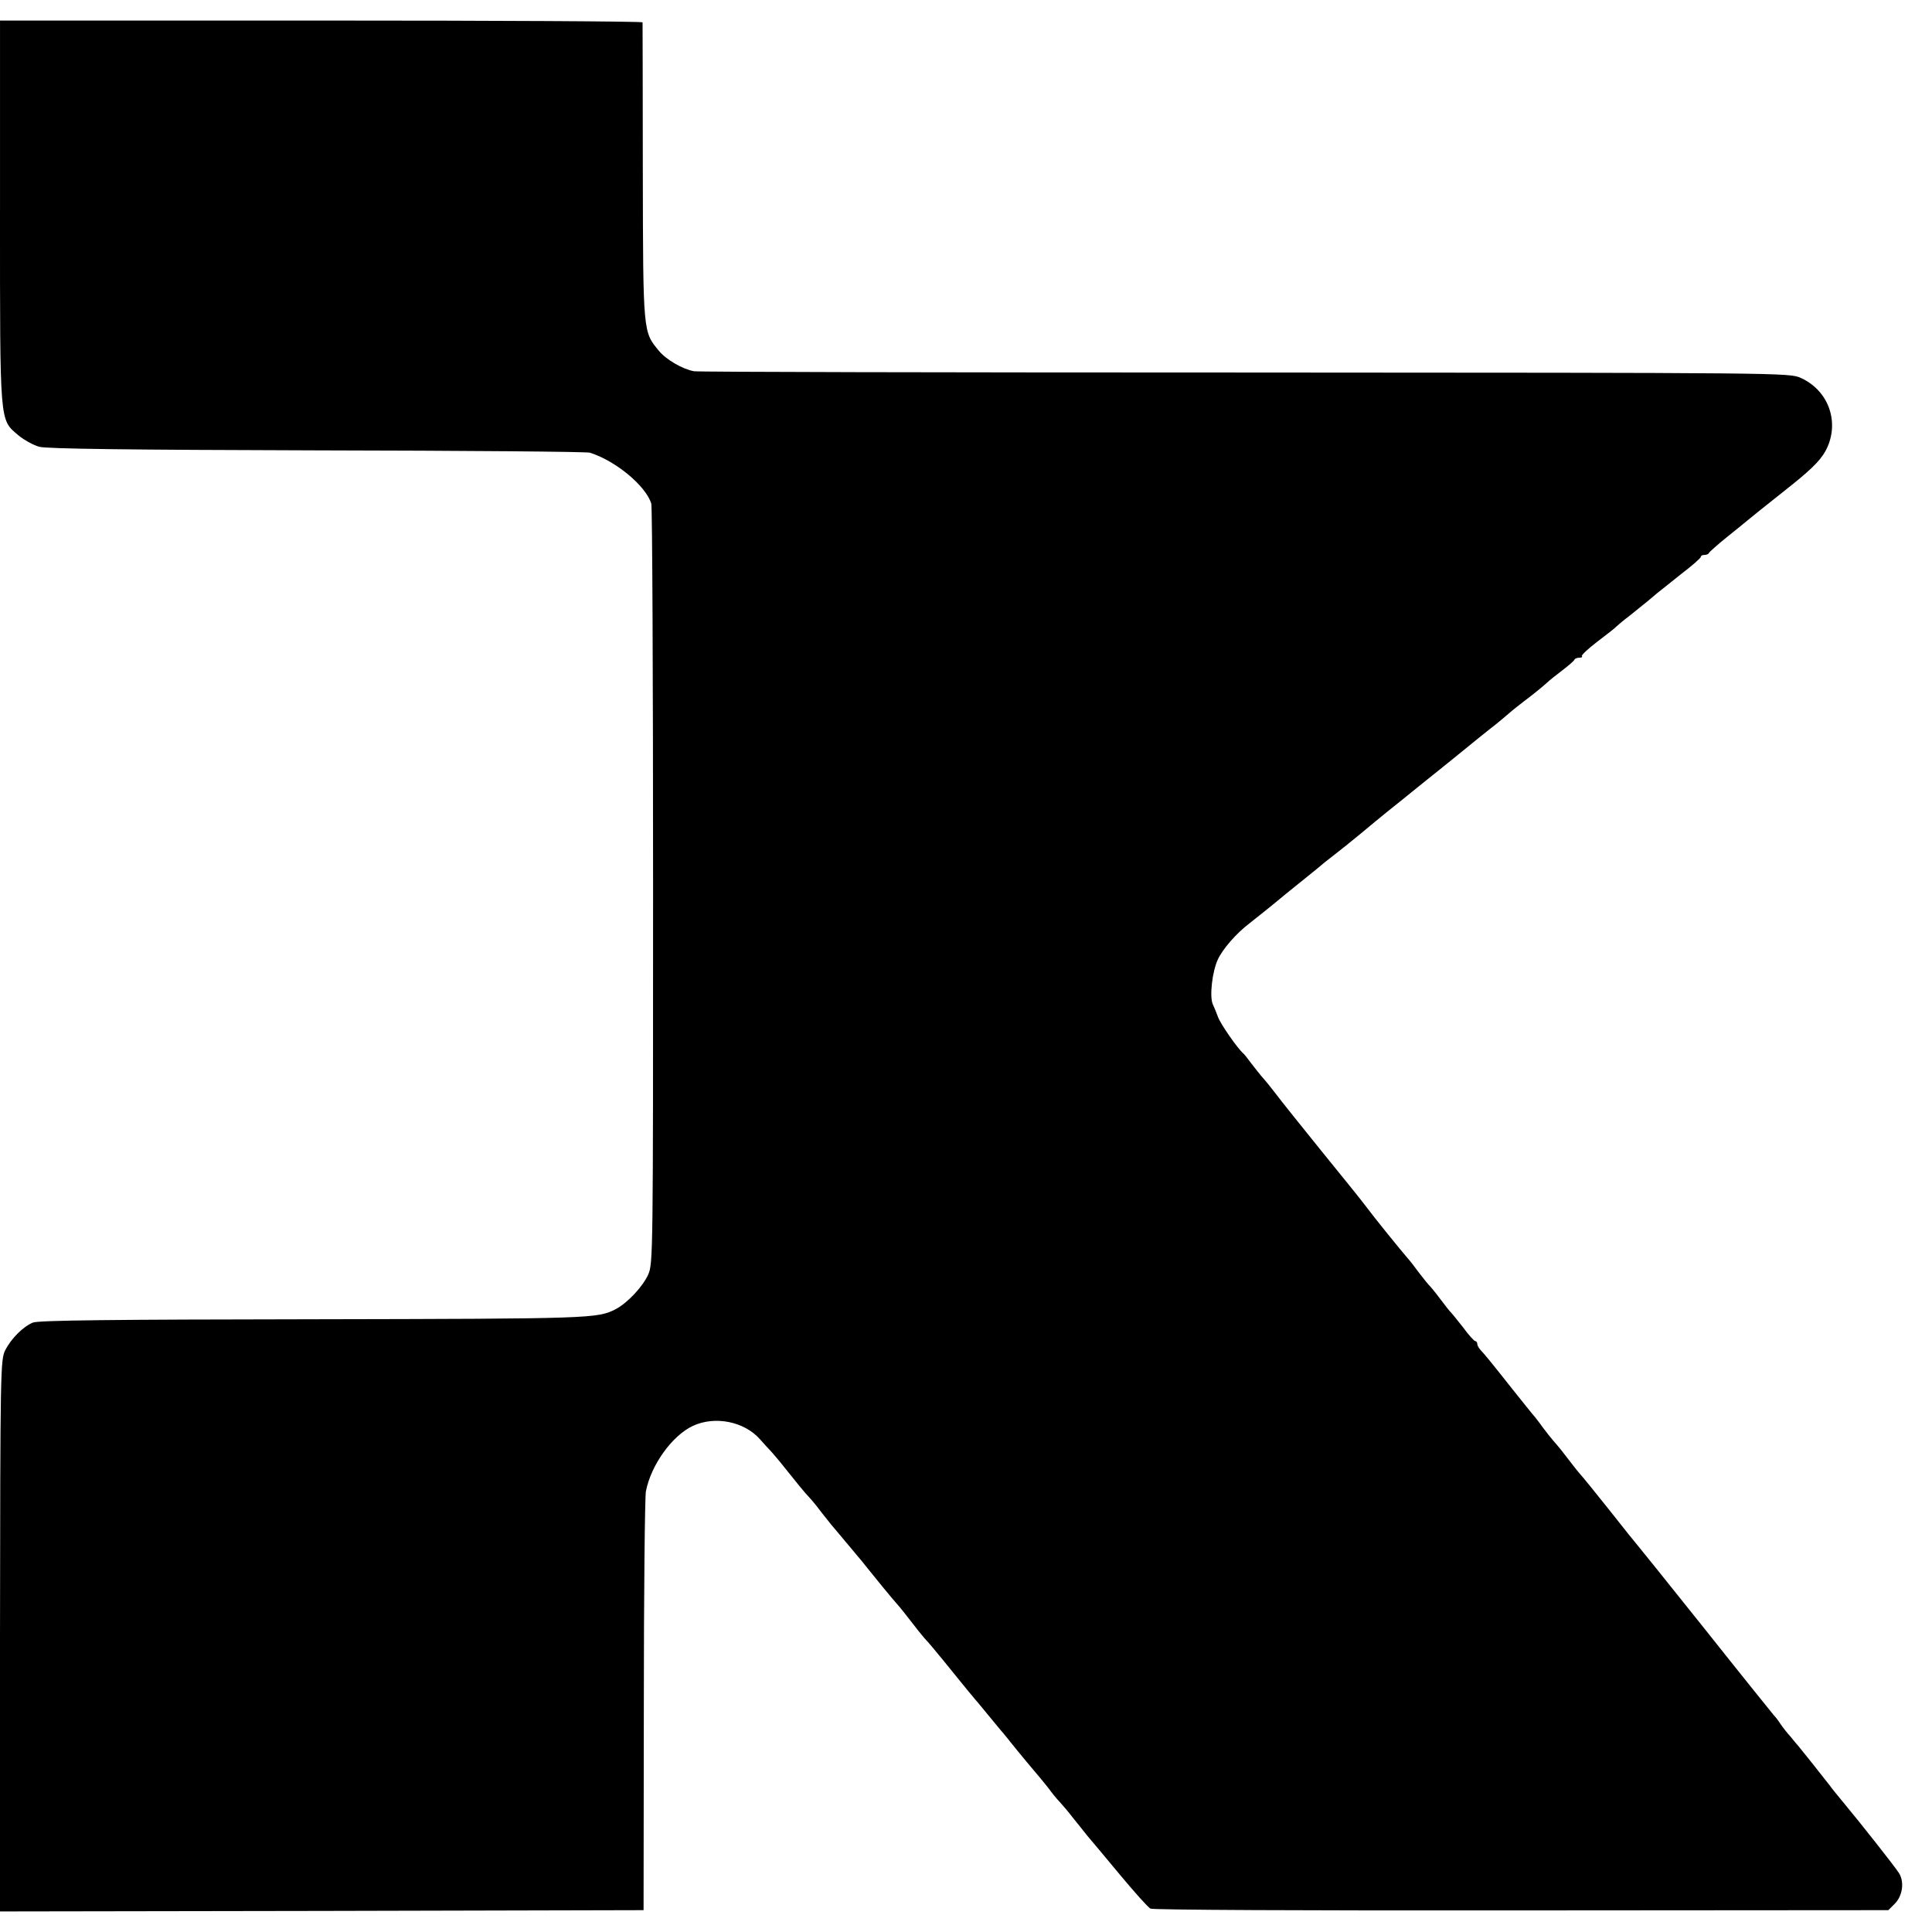<?xml version="1.0" standalone="no"?>
<!DOCTYPE svg PUBLIC "-//W3C//DTD SVG 20010904//EN"
 "http://www.w3.org/TR/2001/REC-SVG-20010904/DTD/svg10.dtd">
<svg version="1.0" xmlns="http://www.w3.org/2000/svg"
 width="752pt" height="752pt" viewBox="0 0 752 752"
 preserveAspectRatio="xMidYMid meet">
<g transform="translate(0,752) scale(0.1,-0.1)"
fill="#000000" stroke="none">
<path d="M0 6697 c0 -836 -2 -808 71 -871 22 -18 59 -39 82 -45 30 -8 343 -12
1082 -14 572 -1 1049 -5 1061 -9 99 -31 217 -128 239 -198 4 -13 7 -683 7
-1490 0 -1435 0 -1468 -19 -1511 -21 -47 -81 -111 -127 -135 -71 -36 -91 -37
-1176 -39 -776 -1 -1072 -4 -1092 -13 -39 -16 -85 -63 -108 -108 -18 -38 -19
-75 -20 -1112 l0 -1072 1252 2 1253 3 1 795 c0 437 4 813 8 835 20 103 102
217 183 255 86 40 200 17 261 -52 15 -17 34 -38 43 -47 8 -9 33 -38 55 -66 45
-56 70 -88 99 -119 11 -12 31 -37 45 -56 14 -18 30 -38 35 -44 8 -9 32 -38
120 -143 5 -7 15 -18 20 -25 24 -30 101 -125 118 -143 10 -11 37 -45 60 -75
23 -30 47 -59 53 -65 9 -8 103 -123 164 -199 8 -10 20 -23 25 -30 6 -6 30 -36
55 -66 25 -30 49 -60 55 -66 5 -7 17 -20 25 -31 31 -39 105 -128 115 -139 5
-6 21 -25 35 -43 13 -18 33 -43 45 -55 11 -12 34 -39 50 -60 17 -21 42 -52 56
-70 15 -17 72 -86 128 -153 56 -67 109 -127 119 -132 10 -5 585 -8 1444 -7
l1428 1 25 25 c31 31 38 86 16 120 -16 25 -149 194 -220 279 -20 24 -42 51
-48 60 -28 36 -109 138 -120 151 -7 8 -23 27 -35 42 -13 14 -30 36 -38 48 -8
13 -20 28 -26 34 -5 6 -127 157 -269 336 -143 179 -262 327 -265 330 -3 3 -50
61 -104 130 -55 69 -102 127 -105 130 -3 3 -22 25 -41 50 -46 60 -47 61 -73
91 -12 14 -31 38 -42 53 -11 16 -25 33 -30 40 -6 6 -46 56 -89 110 -91 115
-107 134 -123 151 -7 8 -13 18 -13 24 0 6 -4 11 -8 11 -4 0 -26 24 -47 53 -22
28 -43 54 -46 57 -4 3 -24 28 -44 55 -21 28 -41 52 -45 55 -3 3 -19 23 -36 45
-16 22 -37 49 -47 60 -26 30 -129 157 -157 195 -20 27 -88 111 -175 218 -60
74 -165 205 -185 232 -14 18 -33 42 -44 54 -10 11 -30 37 -45 56 -14 19 -28
37 -32 40 -23 20 -88 114 -98 141 -7 19 -16 41 -20 49 -14 29 -3 127 19 175
19 41 71 101 122 140 28 22 113 90 118 95 3 3 39 32 80 65 41 33 77 62 80 65
3 3 25 21 50 40 25 19 72 57 106 85 85 71 124 102 163 133 18 15 99 80 180
145 80 65 161 131 180 145 18 15 43 35 55 46 11 10 37 30 56 45 35 26 73 57
94 76 6 6 31 26 56 45 25 19 47 38 48 42 2 5 11 8 20 8 8 0 13 3 9 6 -3 3 24
29 61 57 37 28 69 53 72 57 3 3 27 24 55 45 70 56 84 68 105 86 10 8 53 42 94
75 42 32 76 62 76 66 0 5 6 8 14 8 8 0 16 3 18 8 2 4 32 31 68 60 36 29 72 58
80 65 13 11 68 55 175 140 87 70 119 104 138 147 46 104 1 222 -104 269 -44
20 -62 20 -2164 21 -1166 0 -2131 2 -2144 5 -44 8 -108 45 -136 79 -62 75 -62
66 -63 697 0 316 -1 577 -1 582 -1 4 -563 7 -1251 7 l-1250 0 0 -743z"/>
</g>
</svg>
